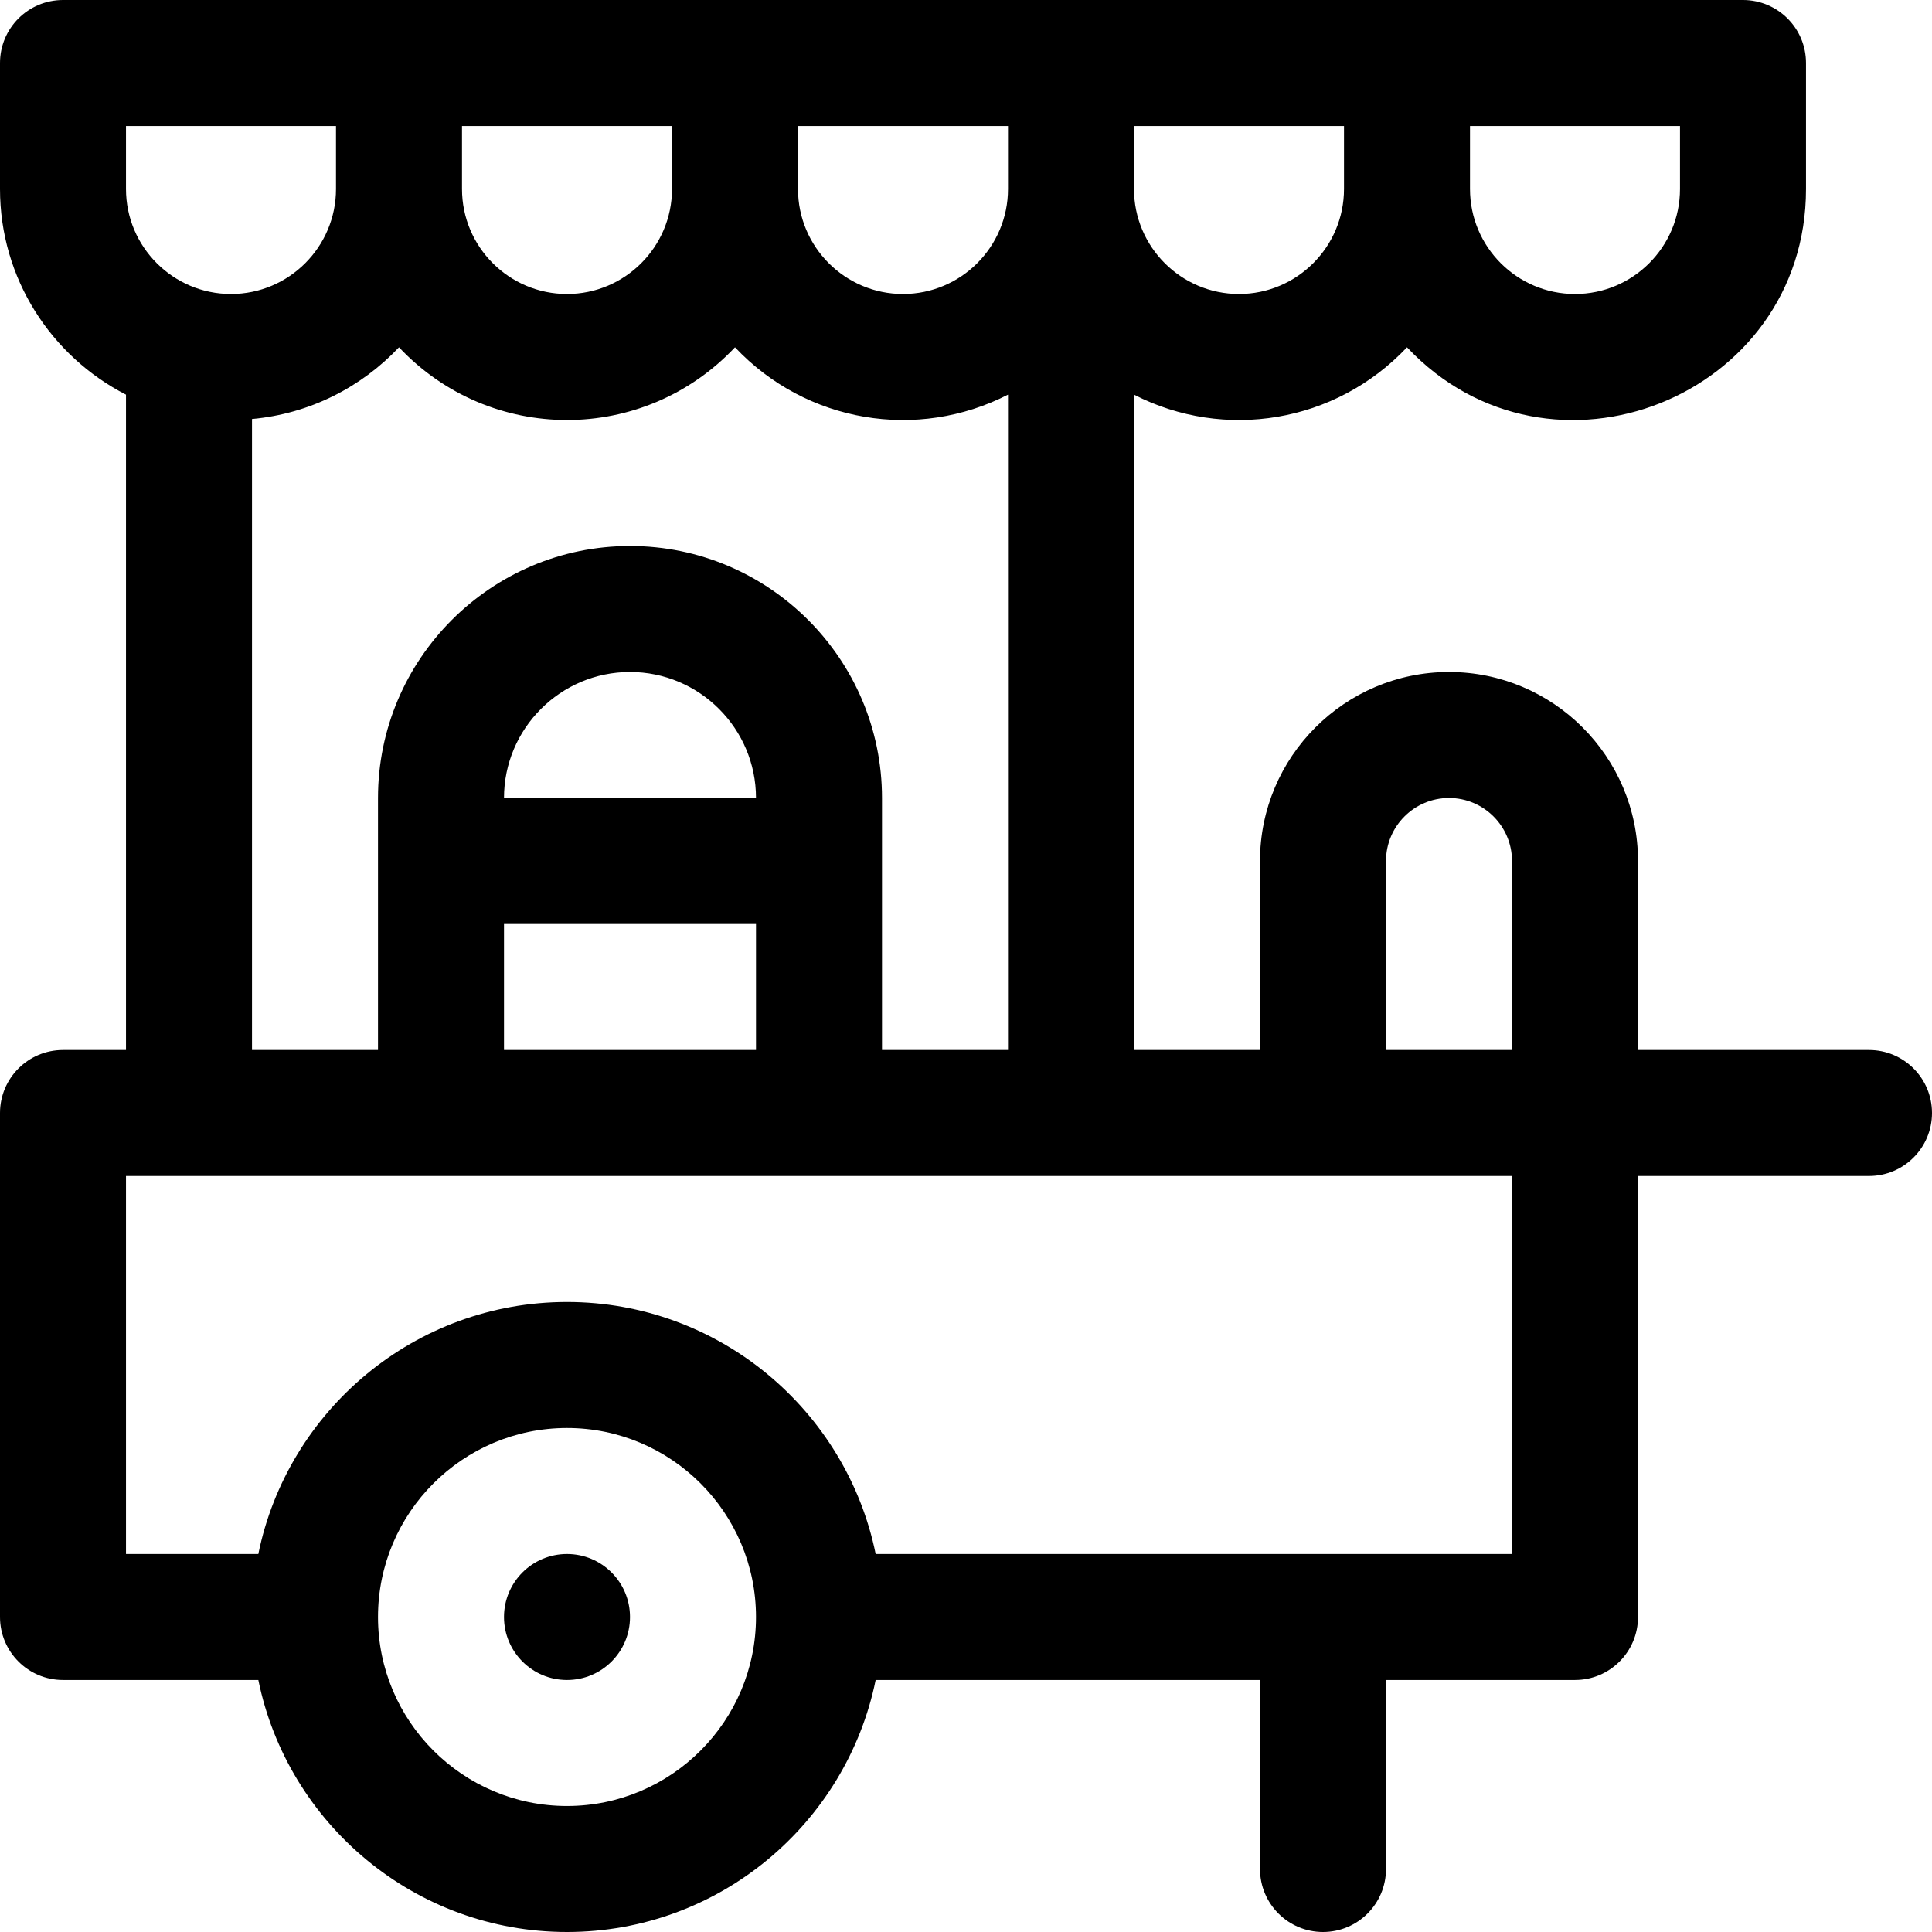 <?xml version="1.0" encoding="iso-8859-1"?>
<!-- Uploaded to: SVG Repo, www.svgrepo.com, Generator: SVG Repo Mixer Tools -->
<svg fill="#000000" height="800px" width="800px" version="1.1" id="Layer_1" xmlns="http://www.w3.org/2000/svg" xmlns:xlink="http://www.w3.org/1999/xlink" 
	 viewBox="0 0 512 512" xml:space="preserve">
<g>
	<g>
		<path d="M495.304,278.261h-61.217v-50.087c0-27.618-22.469-50.087-50.087-50.087s-50.087,22.469-50.087,50.087v50.087h-33.391
			V104.587c23.934,12.27,53.408,7.54,72.348-12.548c38,40.306,105.739,13.141,105.739-41.951V16.696
			c0-9.22-7.475-16.696-16.696-16.696C442.656,0,34.642,0,16.696,0C7.475,0,0,7.475,0,16.696v33.391
			c0,23.738,13.59,44.349,33.391,54.5v173.674H16.696C7.475,278.261,0,285.736,0,294.957v133.565c0,9.22,7.475,16.696,16.696,16.696
			h51.767C76.218,483.275,109.948,512,150.261,512c40.313,0,74.042-28.725,81.799-66.783h101.853v50.087
			c0,9.22,7.475,16.696,16.696,16.696s16.696-7.475,16.696-16.696v-50.087h50.087c9.22,0,16.696-7.475,16.696-16.696v-116.87h61.217
			c9.22,0,16.696-7.475,16.696-16.696S504.525,278.261,495.304,278.261z M389.565,33.391h55.652v16.696
			c0,15.343-12.483,27.826-27.826,27.826s-27.826-12.483-27.826-27.826V33.391z M300.522,33.391h55.652v16.696
			c0,15.343-12.483,27.826-27.826,27.826s-27.826-12.483-27.826-27.826V33.391z M211.478,33.391h55.652v16.696
			c0,15.343-12.483,27.826-27.826,27.826c-15.343,0-27.826-12.483-27.826-27.826V33.391z M122.435,33.391h55.652v16.696
			c0,15.343-12.483,27.826-27.826,27.826s-27.826-12.483-27.826-27.826V33.391z M105.739,92.038
			c24.218,25.688,64.821,25.691,89.043,0c18.926,20.075,48.397,24.828,72.348,12.548v173.675h-33.391c0-7.672,0-59.585,0-66.783
			c0-36.824-29.959-66.783-66.783-66.783s-66.783,29.959-66.783,66.783c0,7.312,0,58.286,0,66.783H66.783V111.039
			C82.081,109.654,95.765,102.617,105.739,92.038z M133.565,211.478c0-18.412,14.979-33.391,33.391-33.391
			c18.412,0,33.391,14.979,33.391,33.391H133.565z M200.348,244.87v33.391h-66.783V244.87H200.348z M33.391,33.391h55.652v16.696
			c0,15.343-12.483,27.826-27.826,27.826S33.391,65.43,33.391,50.087V33.391z M150.261,478.609
			c-27.618,0-50.087-22.469-50.087-50.087s22.469-50.087,50.087-50.087c27.618,0,50.087,22.469,50.087,50.087
			S177.879,478.609,150.261,478.609z M400.696,411.826H232.06c-7.756-38.057-41.485-66.783-81.799-66.783
			c-40.313,0-74.042,28.725-81.799,66.783H33.391V311.652c13.04,0,354.085,0,367.304,0V411.826z M400.696,278.261h-33.391v-50.087
			c0-9.206,7.49-16.696,16.696-16.696s16.696,7.49,16.696,16.696V278.261z"/>
	</g>
</g>
<g>
	<g>
		<circle cx="150.261" cy="428.522" r="16.696"/>
	</g>
</g>
</svg>